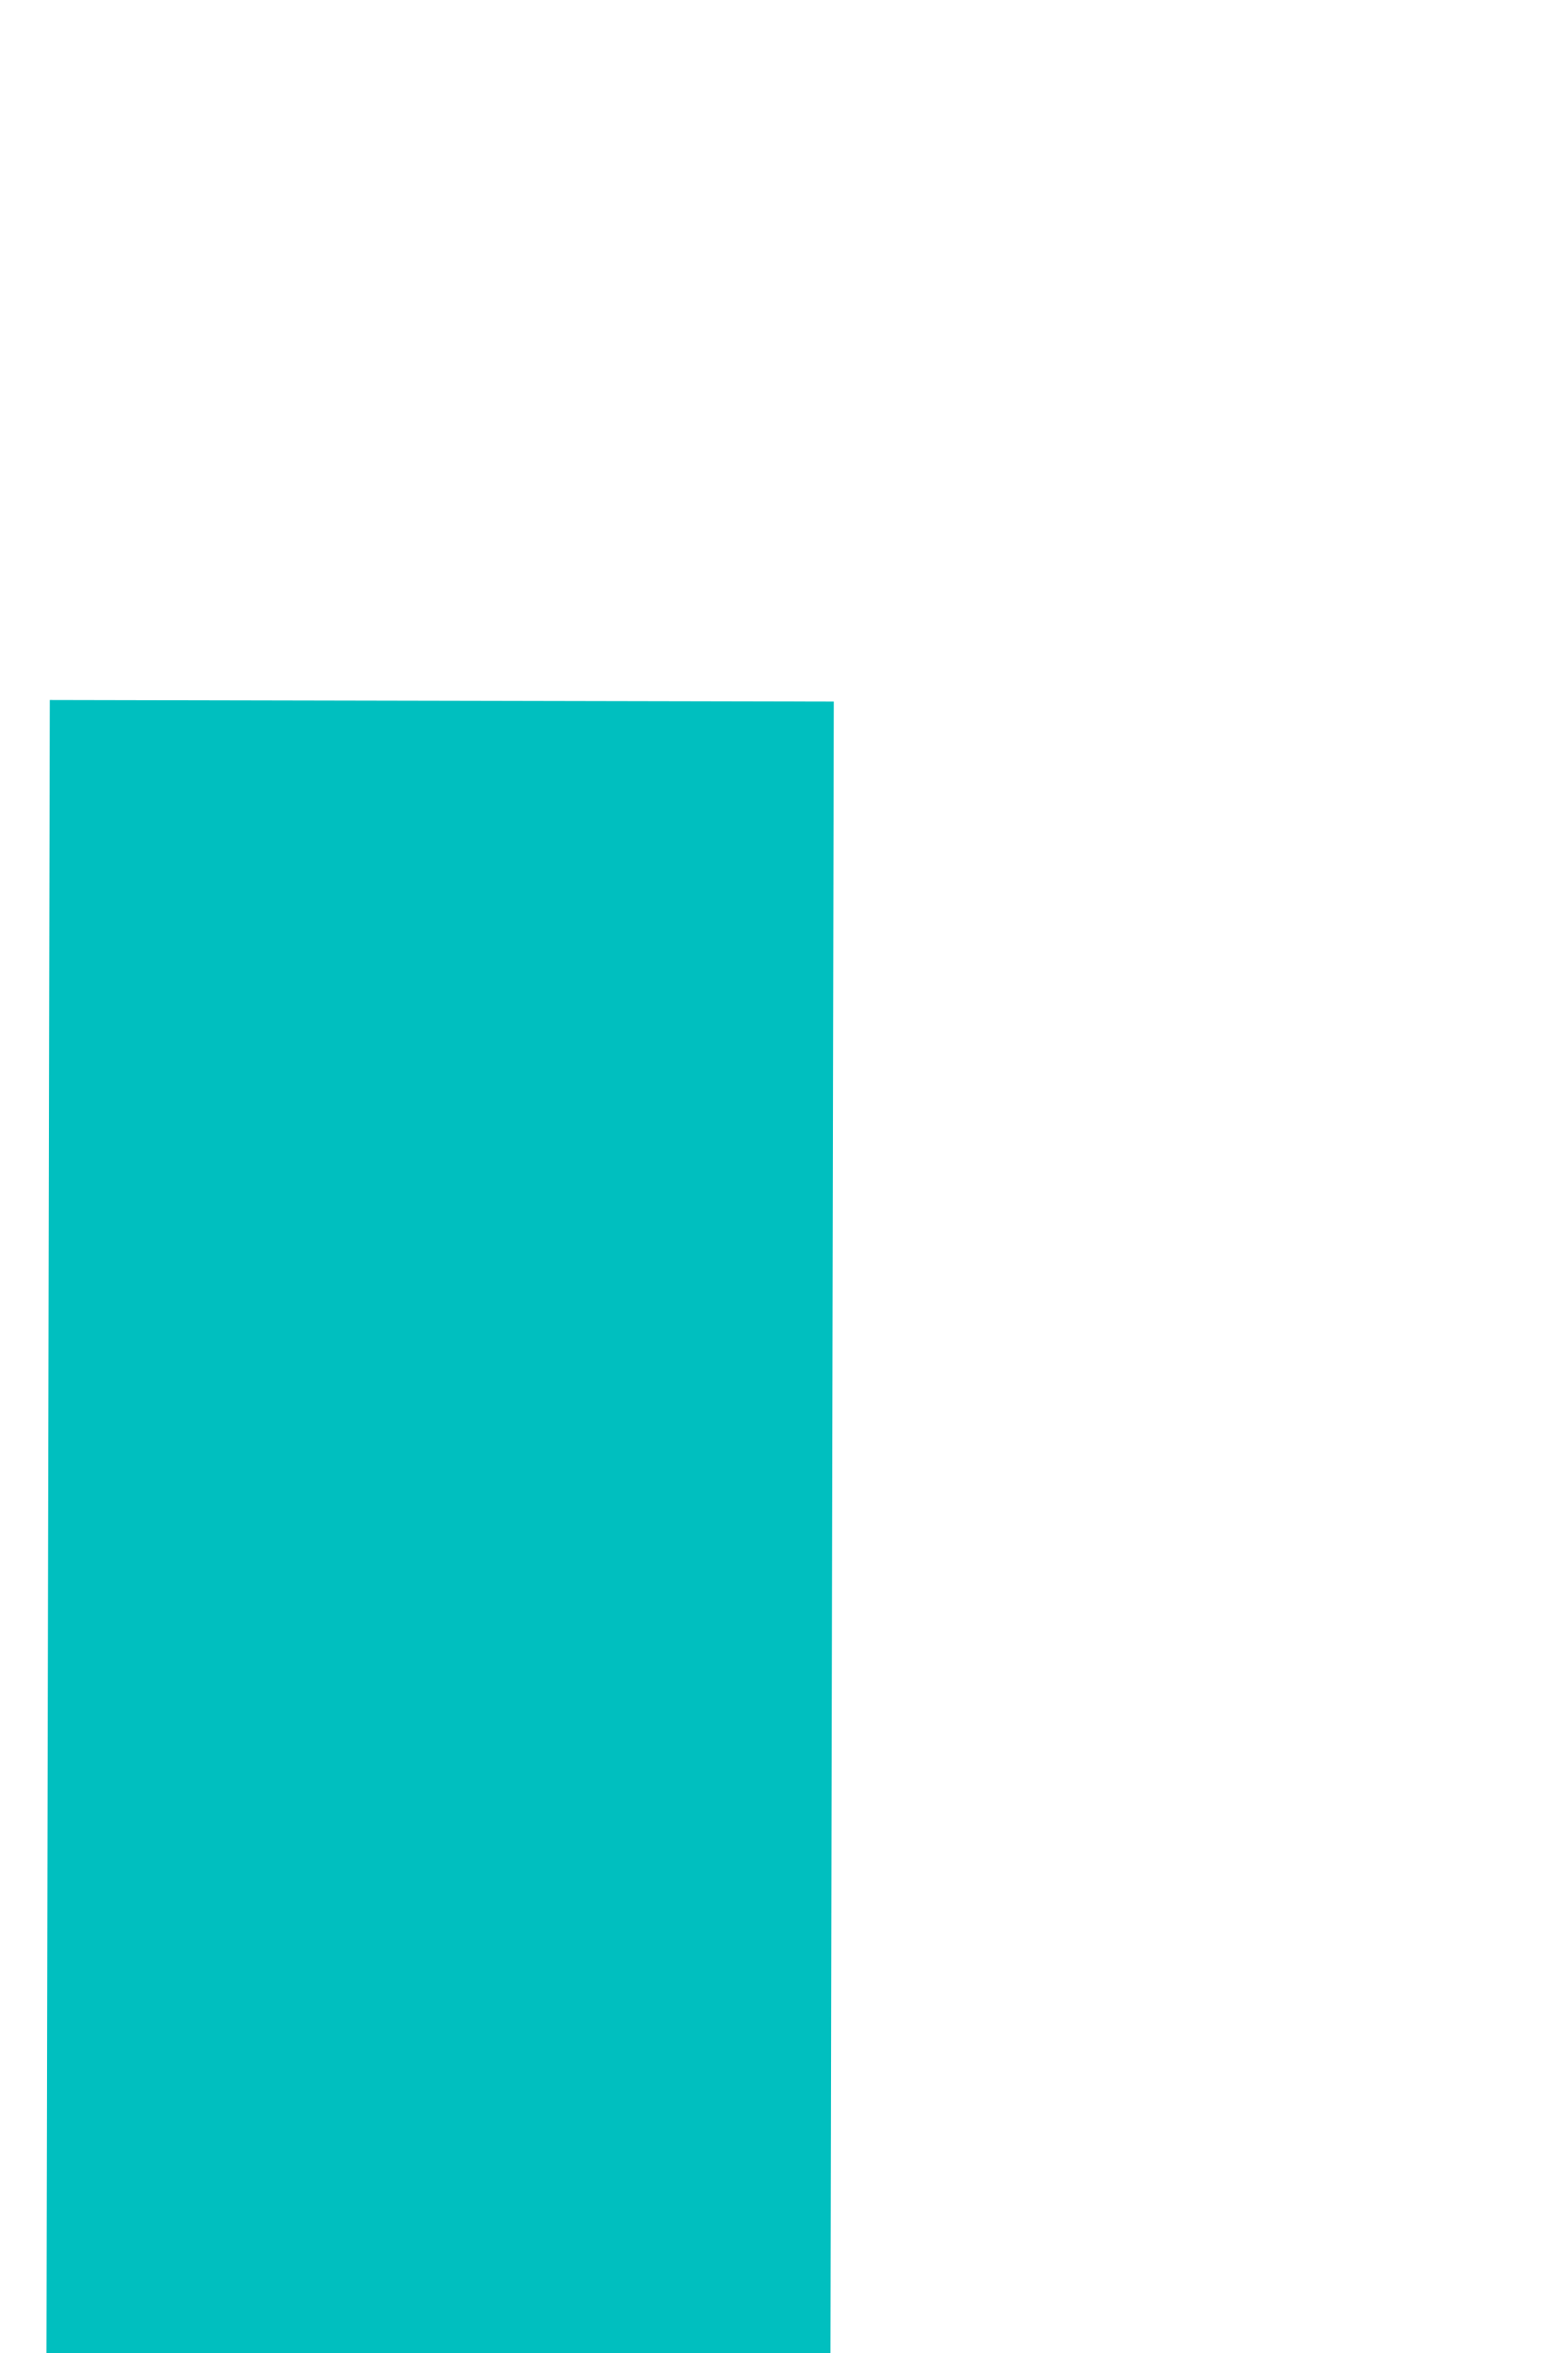 ﻿<?xml version="1.0" encoding="utf-8"?>
<svg version="1.1" xmlns:xlink="http://www.w3.org/1999/xlink" width="4px" height="6px" preserveAspectRatio="xMidYMin meet" viewBox="1011 570  2 6" xmlns="http://www.w3.org/2000/svg">
  <path d="M 1208 783.6  L 1215 776  L 1208 768.4  L 1208 783.6  Z " fill-rule="nonzero" fill="#00bfbf" stroke="none" transform="matrix(-0.002 1 -1 -0.002 1788.741 -233.661 )" />
  <path d="M 807 776  L 1209 776  " stroke-width="2" stroke="#00bfbf" fill="none" transform="matrix(-0.002 1 -1 -0.002 1788.741 -233.661 )" />
</svg>